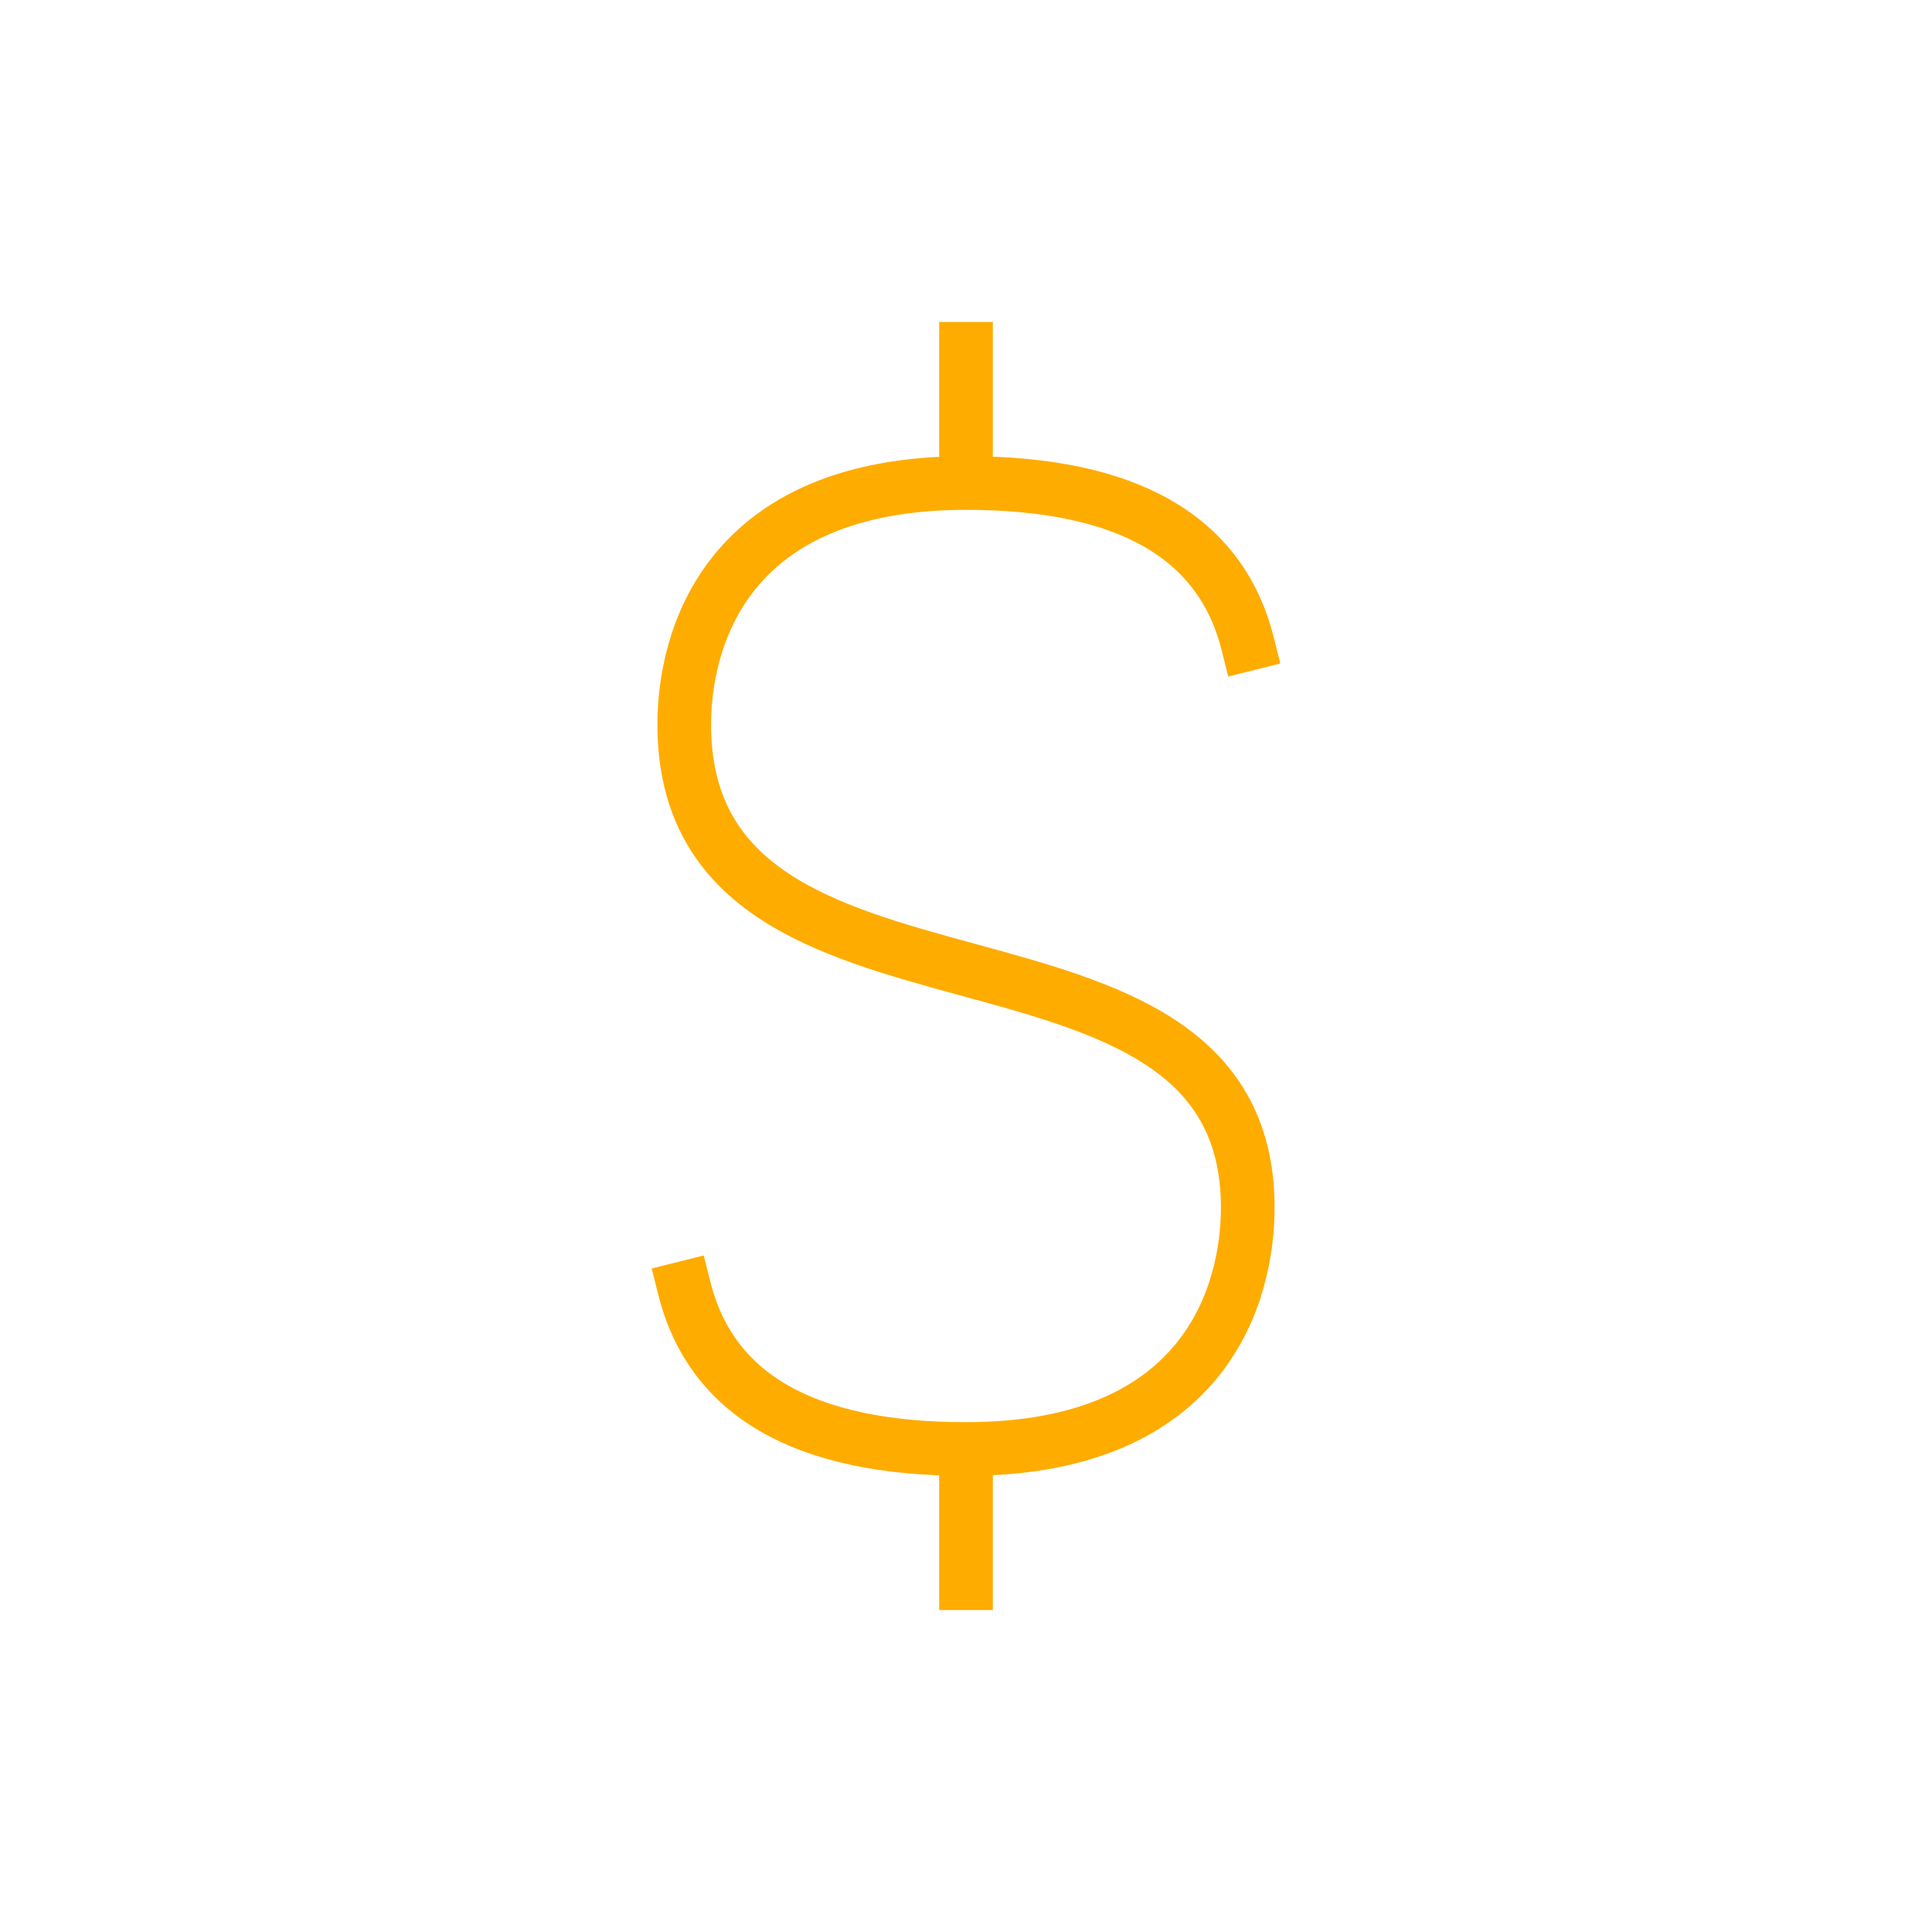 <svg width="72" height="72" viewBox="0 0 72 72" fill="none" xmlns="http://www.w3.org/2000/svg">
<path d="M46.5 24C45.5 20 42 18 36 18C27 18 25.5 23.87 25.5 27C25.5 39.421 46.5 32.895 46.5 45C46.5 48.13 45 54 36 54C30 54 26.5 52 25.5 48M36 12V18V12ZM36 54V60V54Z" stroke="#FFAC00" stroke-width="2" stroke-linecap="square"/>
</svg>
